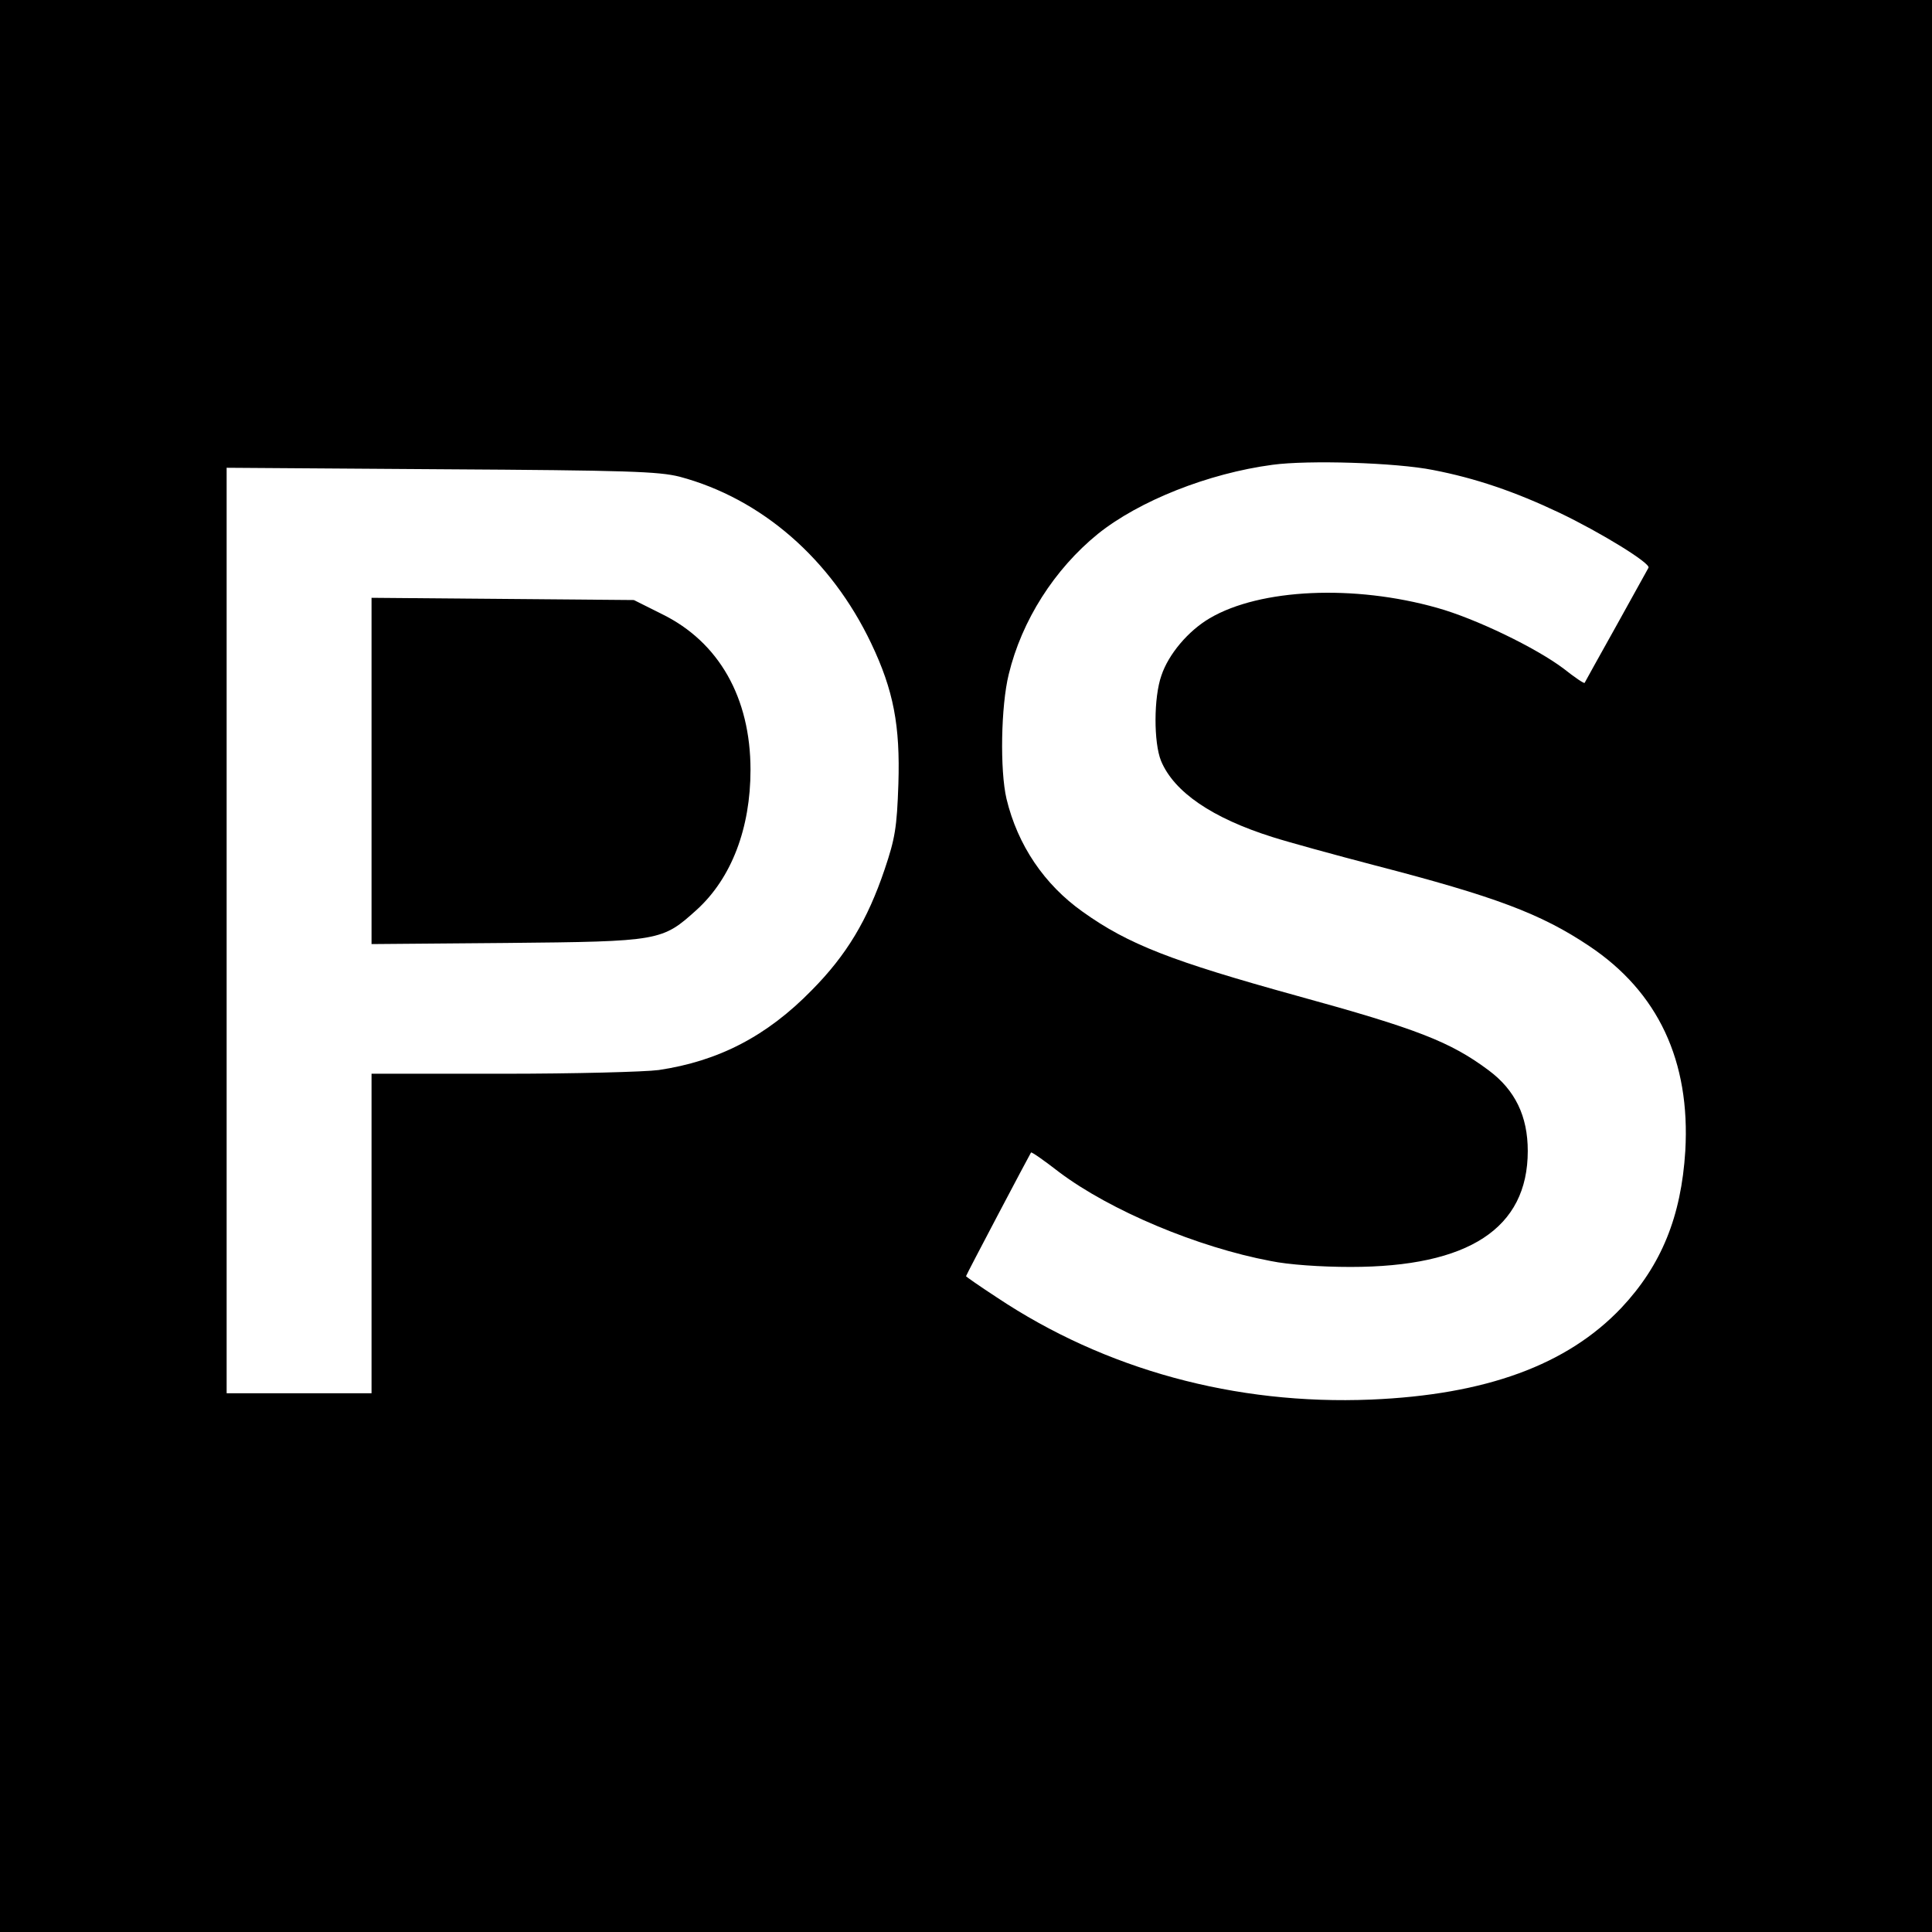 <svg version="1" xmlns="http://www.w3.org/2000/svg" width="693.333" height="693.333" viewBox="0 0 520 520"><path d="M0 260v260h520V0H0v260zm385.7-133.5c11.4 2.2 22 5.8 34 11.5 11.1 5.3 24.6 13.6 24 14.8-.2.4-4.1 7.4-8.7 15.7-4.6 8.2-8.4 15.1-8.5 15.3-.2.2-2.7-1.5-5.6-3.8-7.4-5.6-23.7-13.5-34.1-16.4-22.3-6.3-47.6-5.2-61.2 2.8-5.8 3.4-11.1 9.7-13 15.4-2.1 5.9-2.1 18.1-.1 23 3.5 8.4 13.8 15.4 30 20.5 4.4 1.4 16.8 4.8 27.5 7.6 32.4 8.4 44.7 13 57.7 21.7 18.6 12.4 27.3 31 25.9 55.2-1.1 17.6-6.4 30.7-17.2 42.2-14.6 15.4-36.5 23.4-67.4 24.7-36.6 1.5-71.6-8.1-100.7-27.5-4.6-3-8.3-5.6-8.3-5.7 0-.3 17.1-32.7 17.5-33.3.2-.2 3.6 2.2 7.6 5.3 13.7 10.3 37.2 20.2 56.9 23.9 4.8 1 13.6 1.6 21.5 1.6 31.8 0 47.7-10.4 47.7-31.2 0-9.4-3.4-16.4-10.5-21.7-10.3-7.7-19.3-11.2-51.7-20.1-33.6-9.3-45.3-13.8-57.6-22.6-10.3-7.3-17.5-17.9-20.5-30.4-1.8-7.7-1.5-25 .6-33.5 3.5-14.5 12.3-28.3 24-37.8 11.1-8.9 29.7-16.3 47-18.6 9.5-1.3 33.2-.6 43.2 1.4zm-202.8 1.8c22.1 5.9 40.8 22.2 51.6 44.9 6 12.6 7.8 22.1 7.3 37.8-.4 11.8-.9 14.7-3.7 23-4.6 13.6-10.2 23-19.6 32.5-12.1 12.4-25.1 19.1-41.2 21.5-3.7.5-22.7 1-42 1H100v86H61V125.9l57.8.4c50.2.3 58.5.6 64.1 2z"/><path d="M100 207.5v46.6l36.3-.3c41.5-.4 41.9-.5 51.3-9 9.3-8.5 14.4-21.9 14.4-37.6 0-19.4-8.5-34.4-23.8-41.9l-7.6-3.8-35.3-.3-35.3-.3v46.6z"/></svg>
